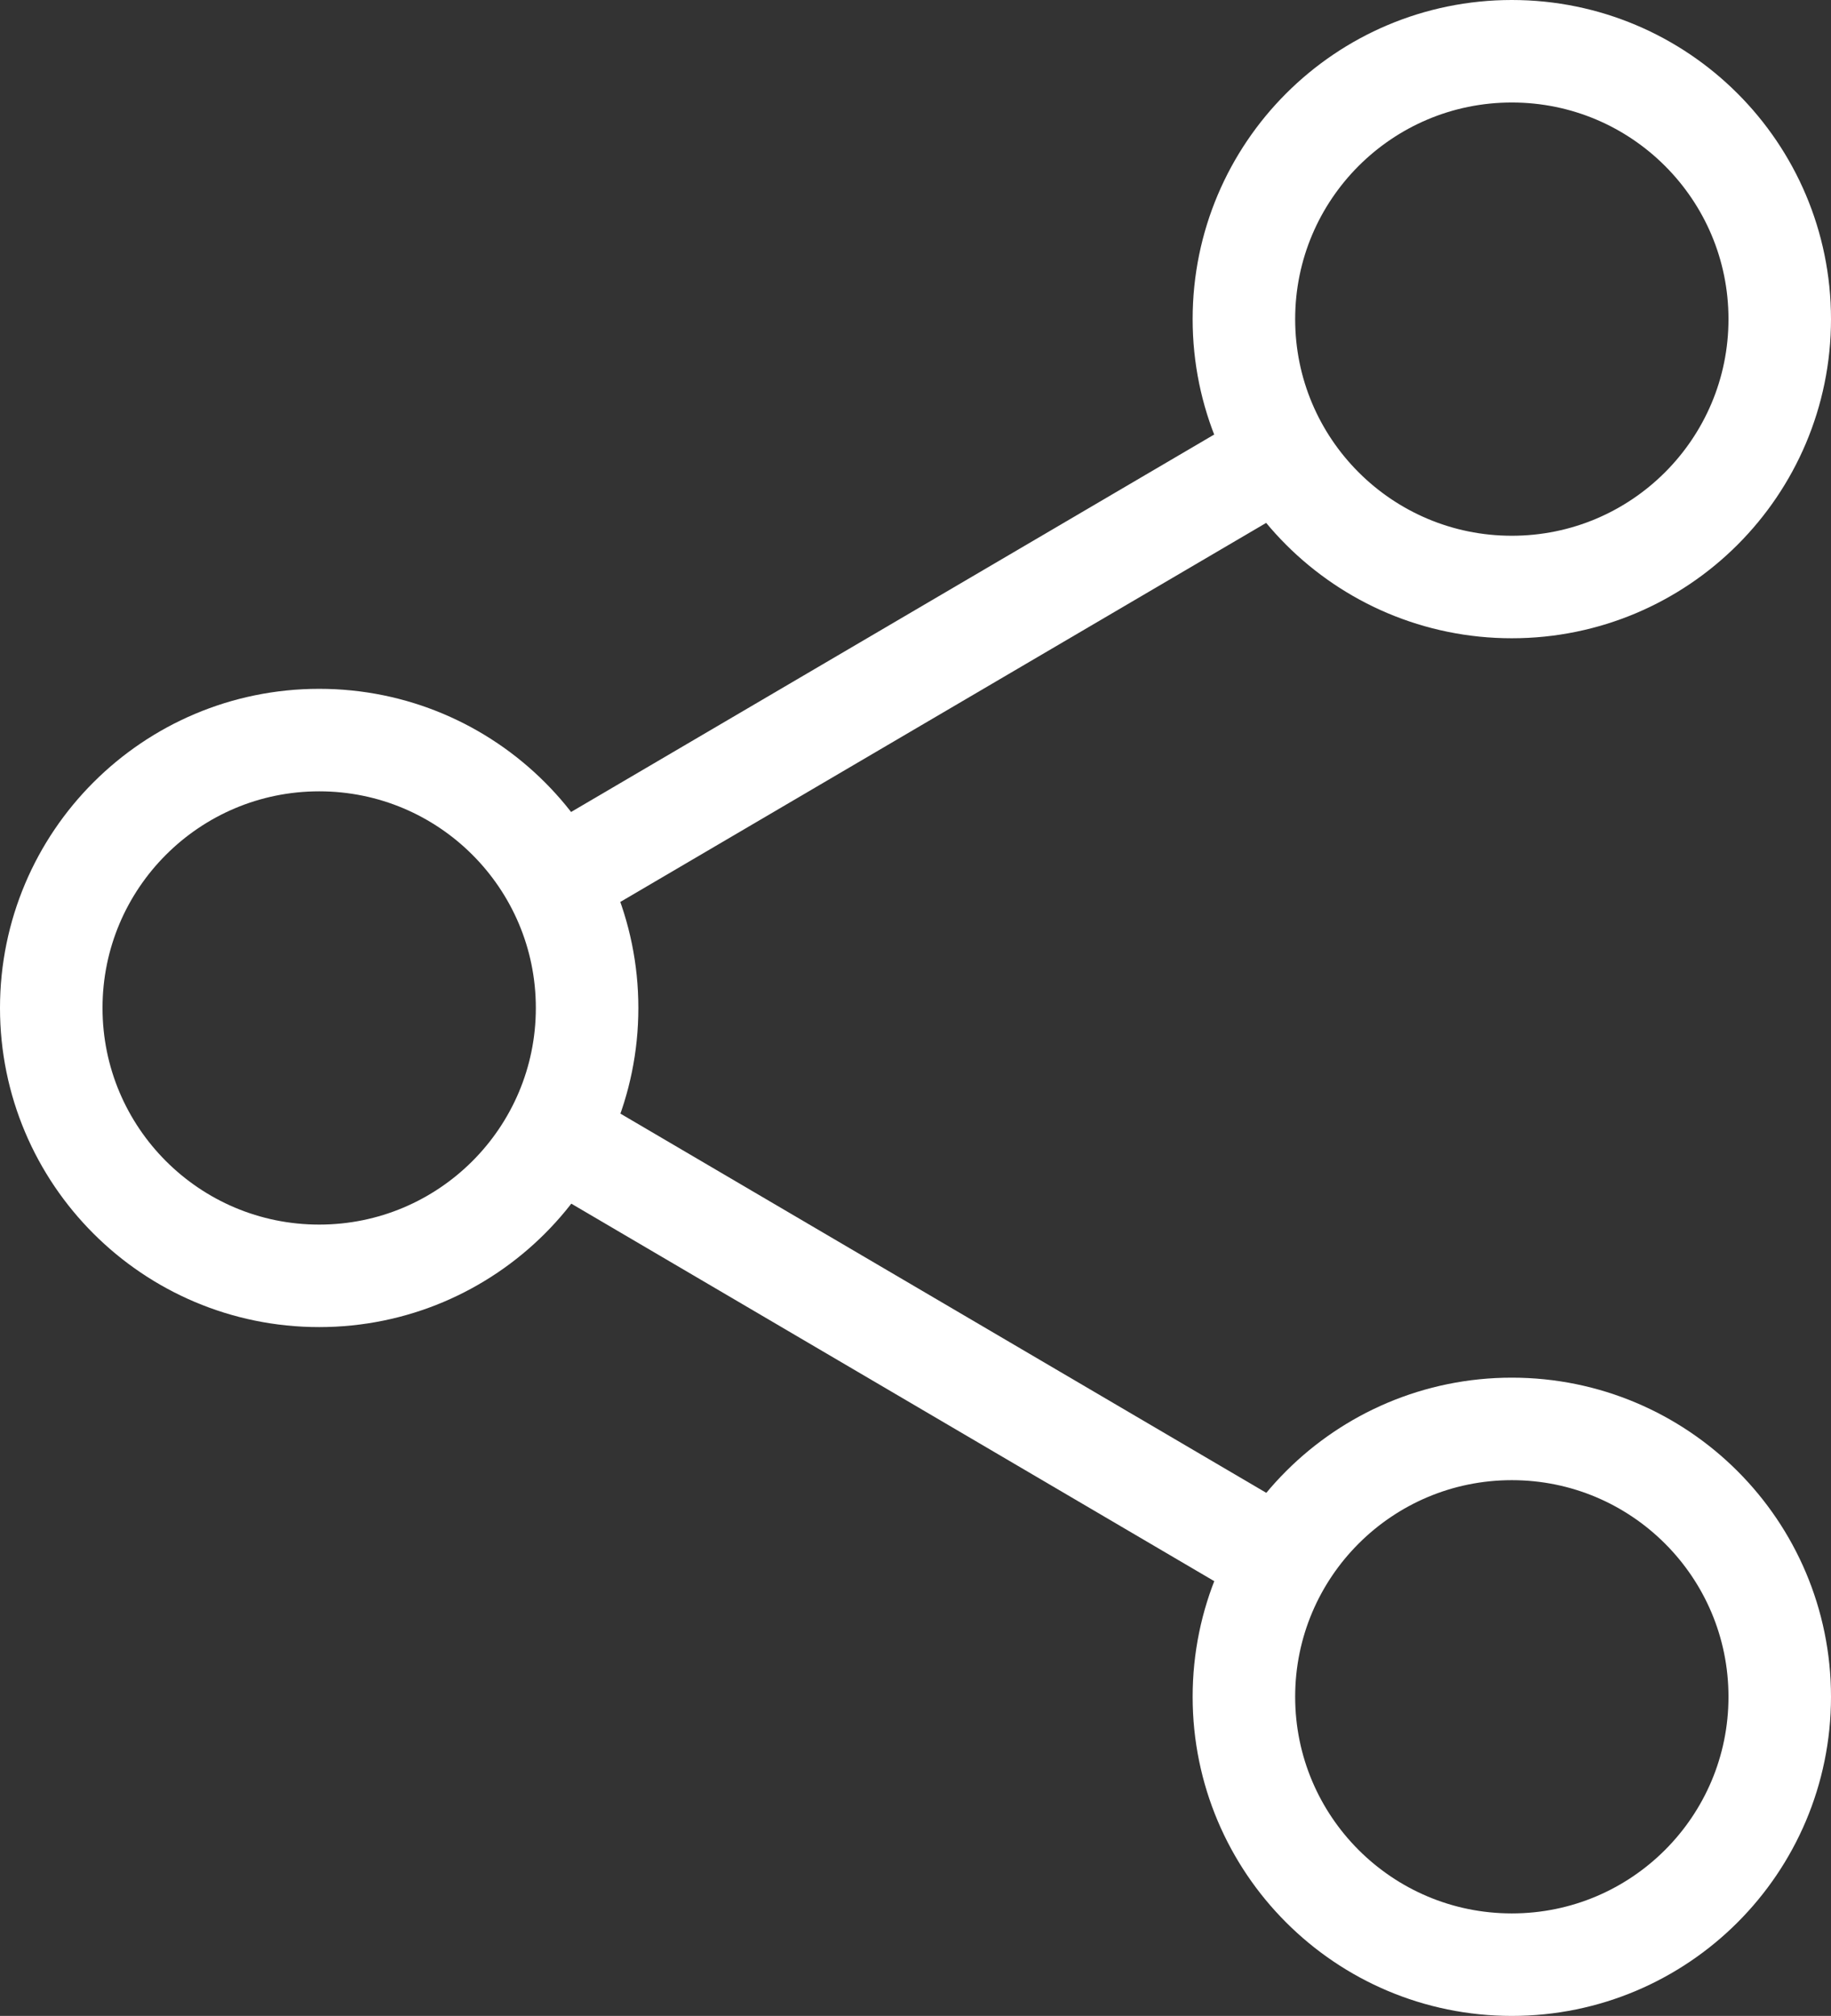 <svg xmlns="http://www.w3.org/2000/svg" xmlns:xlink="http://www.w3.org/1999/xlink" viewBox="0 0 26.79 29.5"><rect x="0" y="0" width="26.79" height="29.5" fill="#333333" stroke="none"/><defs><style>.cls-1,.cls-3{fill:none;}.cls-2{clip-path:url(#clip-path);}.cls-3{stroke:#fff;stroke-miterlimit:10;stroke-width:1.5px;}</style><clipPath id="clip-path" transform="translate(-1.61 -0.25)"><rect class="cls-1" width="30" height="30"/></clipPath></defs><title>資產 9</title><g id="圖層_2" data-name="圖層 2"><g id="內容"><g class="cls-2"><circle class="cls-3" cx="4.67" cy="14.75" r="3.92"/><circle class="cls-3" cx="22.12" cy="4.67" r="3.92"/><circle class="cls-3" cx="22.12" cy="24.83" r="3.92"/><line class="cls-3" x1="8.42" y1="16.78" x2="18.74" y2="22.84"/><line class="cls-3" x1="18.87" y1="6.58" x2="8.12" y2="12.89"/></g></g></g></svg>